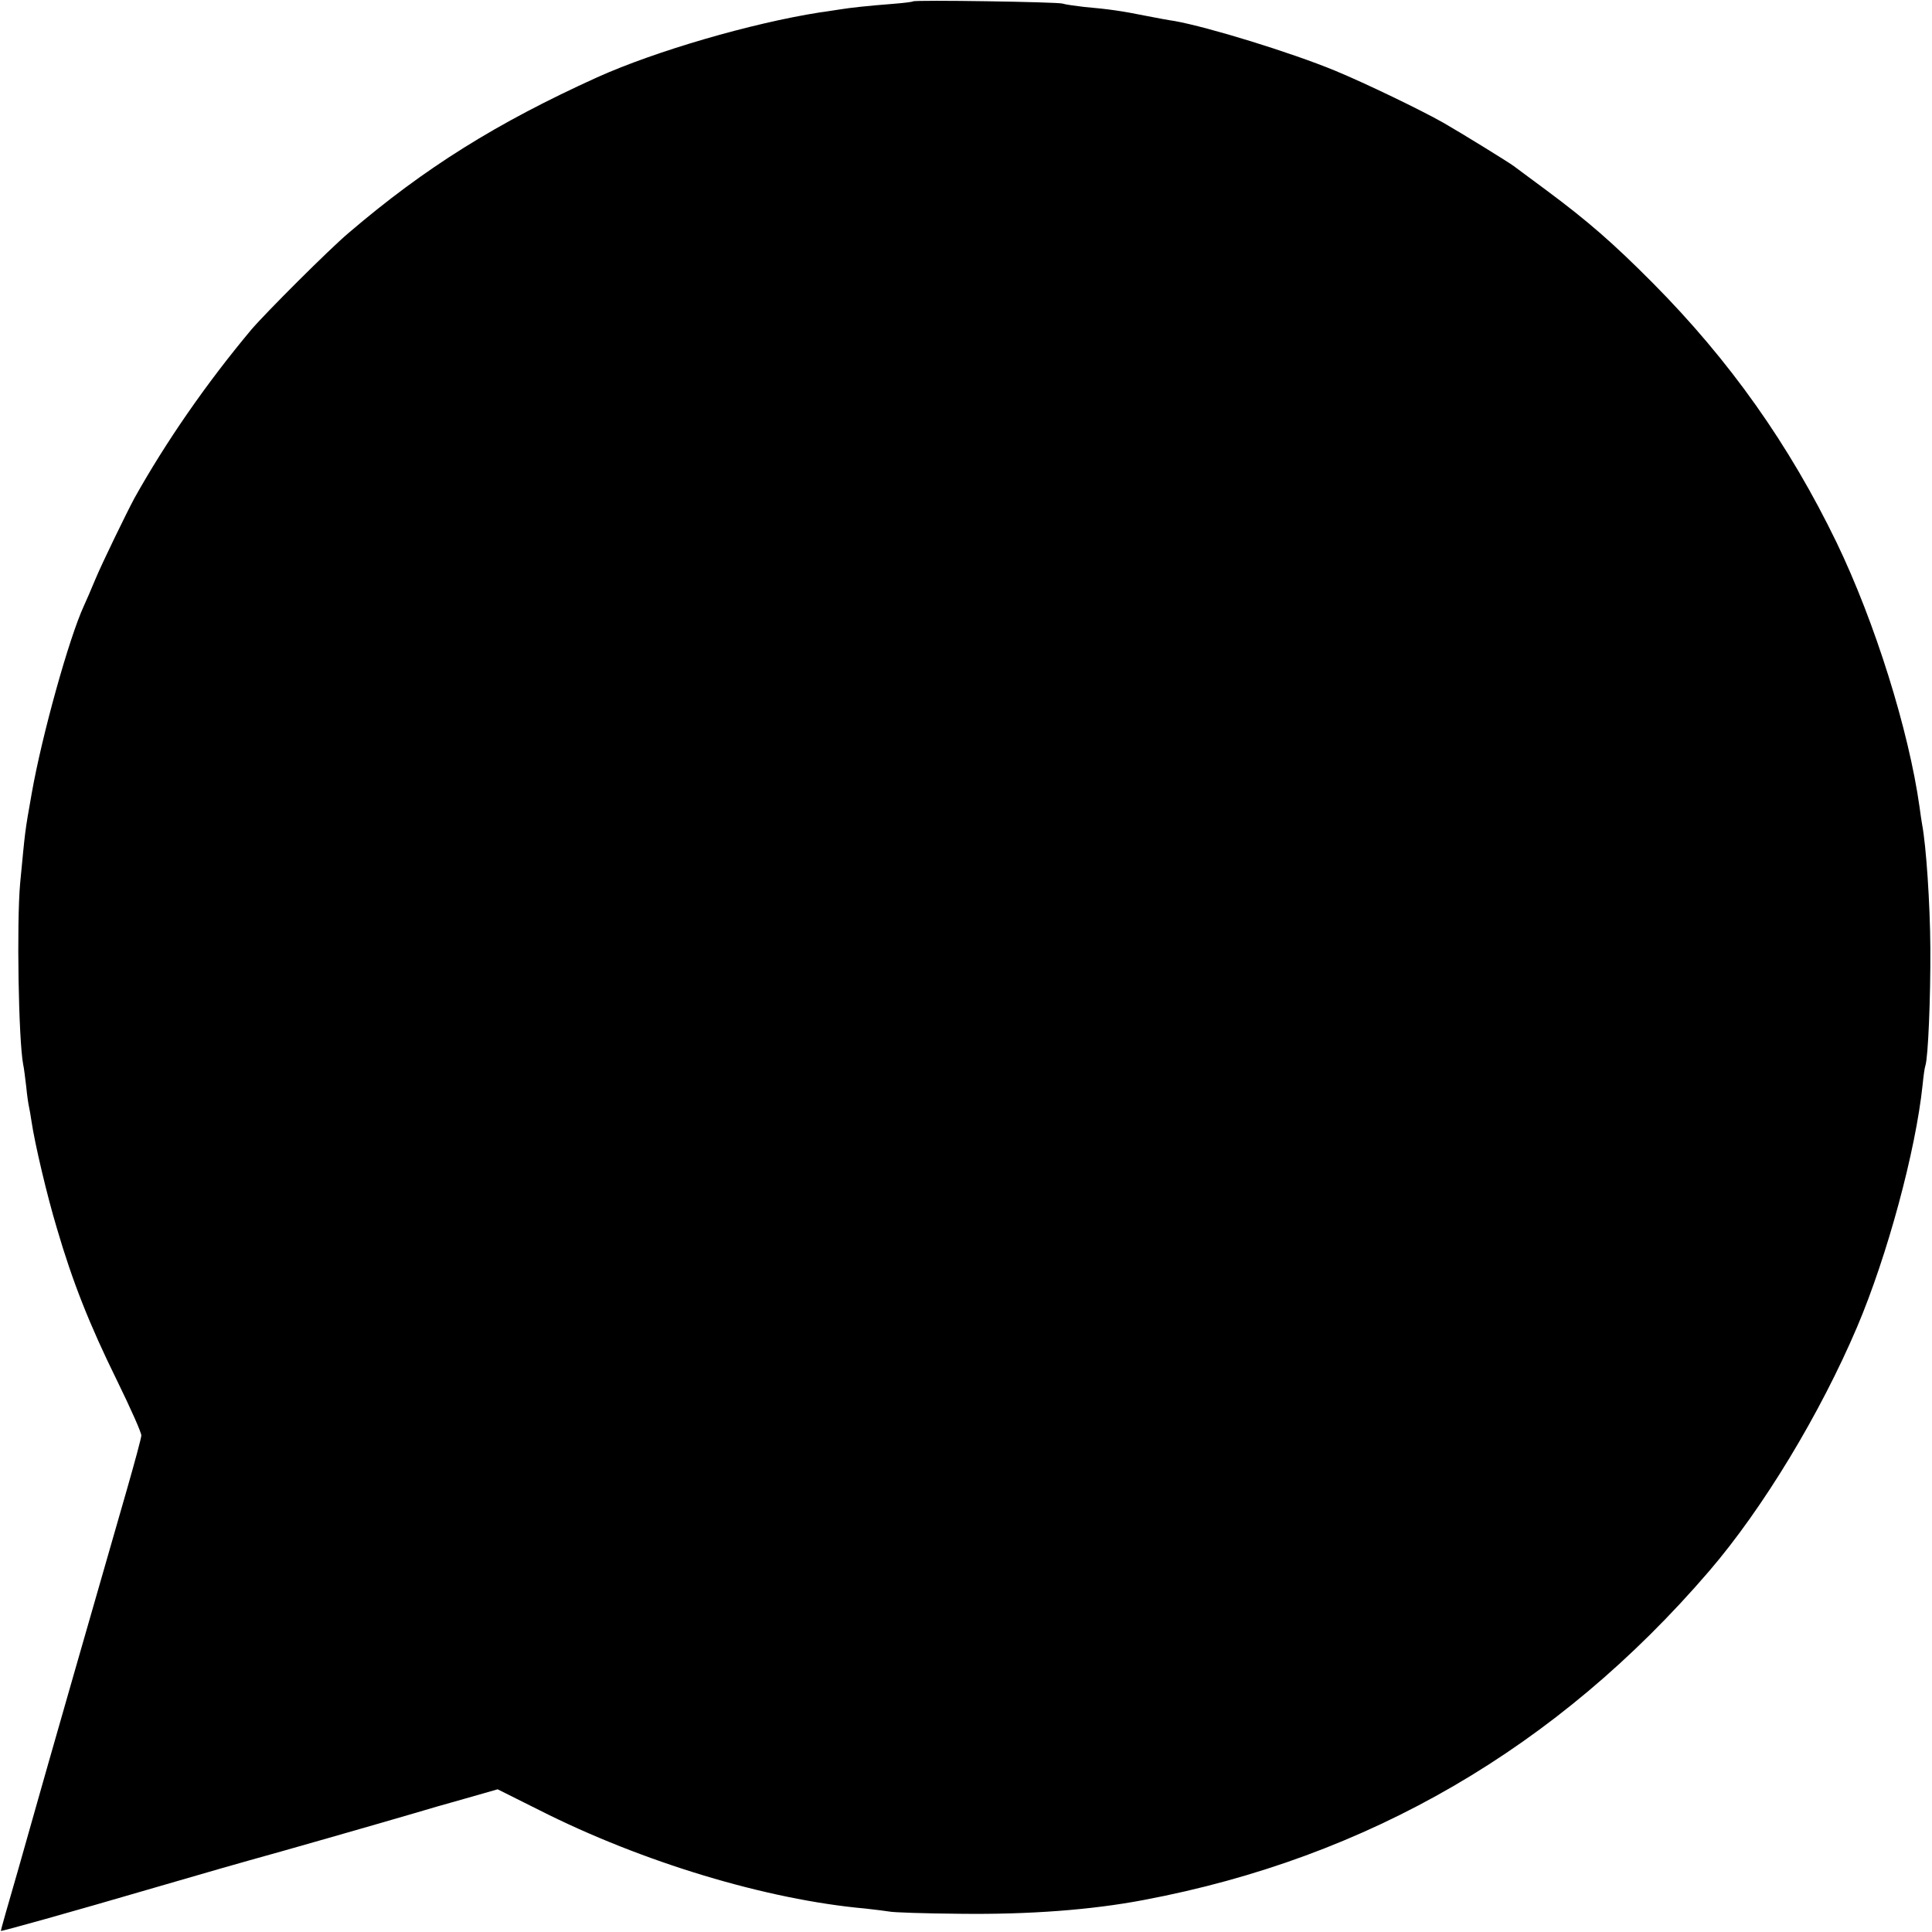 <?xml version="1.0" standalone="no"?>
<!DOCTYPE svg PUBLIC "-//W3C//DTD SVG 20010904//EN"
 "http://www.w3.org/TR/2001/REC-SVG-20010904/DTD/svg10.dtd">
<svg version="1.0" xmlns="http://www.w3.org/2000/svg"
 width="700pt" height="700pt" viewBox="0 0 700 700"
 preserveAspectRatio="xMidYMid meet">
<g transform="translate(0,700) scale(0.1,-0.1)"
fill="#000000" stroke="none">
<path d="M3308 6995 c-2 -2 -35 -6 -73 -9 -91 -7 -154 -14 -191 -20 -16 -2
-49 -8 -74 -11 -248 -39 -595 -140 -806 -235 -364 -165 -625 -328 -901 -564
-70 -59 -301 -290 -353 -351 -163 -195 -309 -406 -423 -610 -28 -52 -118 -237
-142 -295 -15 -36 -33 -78 -41 -95 -54 -117 -152 -469 -189 -679 -26 -147 -23
-129 -42 -326 -13 -145 -6 -567 11 -657 3 -12 7 -48 11 -80 3 -32 8 -65 10
-73 2 -8 6 -32 9 -52 12 -82 57 -272 92 -388 57 -195 119 -351 217 -550 50
-102 90 -192 89 -201 0 -9 -24 -97 -52 -195 -85 -294 -321 -1118 -325 -1134
-2 -8 -33 -116 -68 -240 -36 -124 -65 -226 -64 -226 3 -2 240 64 572 161 165
48 314 91 330 95 106 29 455 129 595 170 36 11 119 35 184 53 l119 34 152 -76
c372 -188 823 -324 1180 -356 36 -4 76 -9 88 -11 12 -3 128 -7 257 -8 249 -3
475 14 664 50 813 153 1499 552 2048 1191 196 228 403 571 537 886 109 257
212 637 237 877 3 30 7 61 10 69 10 30 19 246 18 426 -1 160 -15 370 -30 449
-2 11 -6 38 -9 61 -39 279 -162 672 -301 960 -171 353 -386 658 -666 940 -142
143 -235 224 -383 334 -60 44 -114 85 -120 89 -17 13 -187 118 -255 157 -81
46 -284 144 -393 189 -160 66 -459 158 -582 180 -16 2 -64 11 -105 19 -84 17
-132 24 -223 32 -34 4 -69 9 -77 12 -16 6 -536 14 -542 8z"/>
</g>
</svg>
